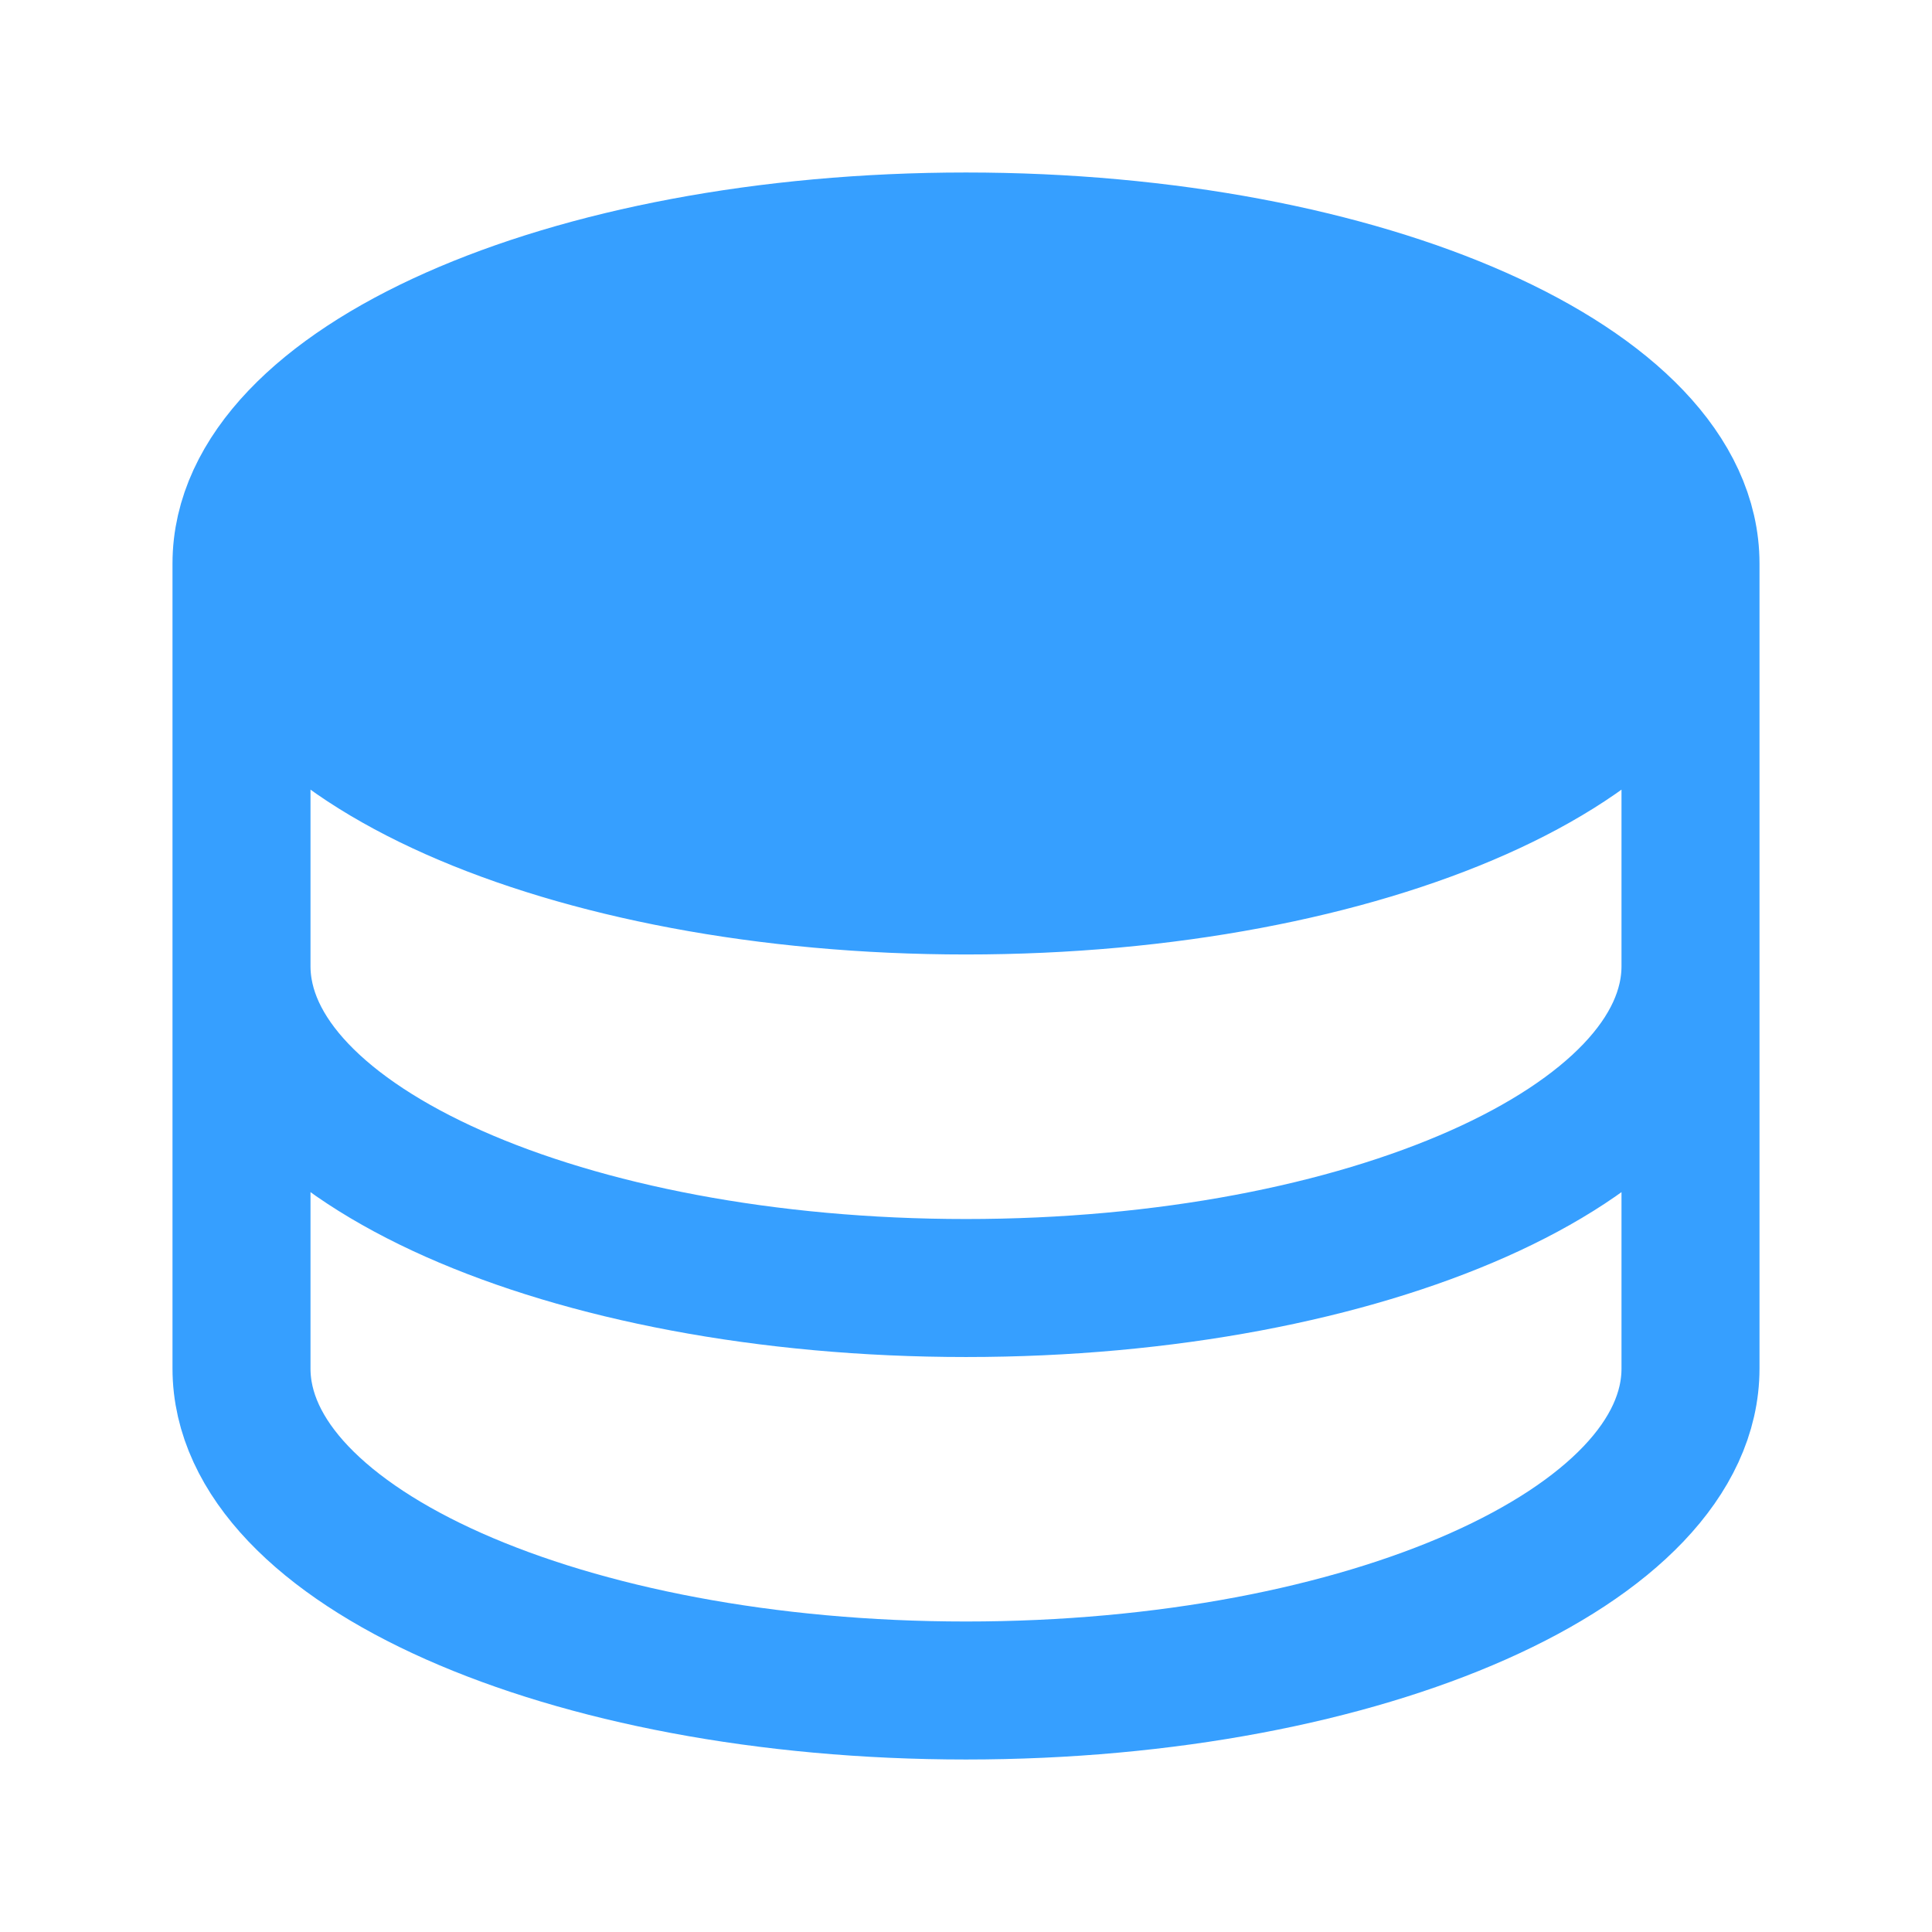 <svg width="28" height="28" viewBox="0 0 28 28" fill="none" xmlns="http://www.w3.org/2000/svg">
<path d="M24.5 8.167C24.5 10.745 19.798 12.833 14 12.833C8.202 12.833 3.5 10.745 3.5 8.167C3.5 5.588 8.202 3.5 14 3.5C19.798 3.5 24.5 5.588 24.5 8.167Z" fill="#369FFF"/>
<path d="M24.5 8.167C24.5 10.745 19.798 12.833 14 12.833C8.202 12.833 3.5 10.745 3.5 8.167M24.5 8.167C24.5 5.588 19.798 3.5 14 3.5C8.202 3.5 3.5 5.588 3.5 8.167M24.5 8.167V14M3.5 8.167V14M24.5 14C24.5 16.578 19.798 18.667 14 18.667C8.202 18.667 3.5 16.578 3.5 14M24.5 14V19.833C24.5 22.412 19.798 24.5 14 24.5C8.202 24.5 3.5 22.412 3.5 19.833V14" stroke="#369FFF" stroke-width="2" stroke-linecap="round" stroke-linejoin="round"/>
</svg>
